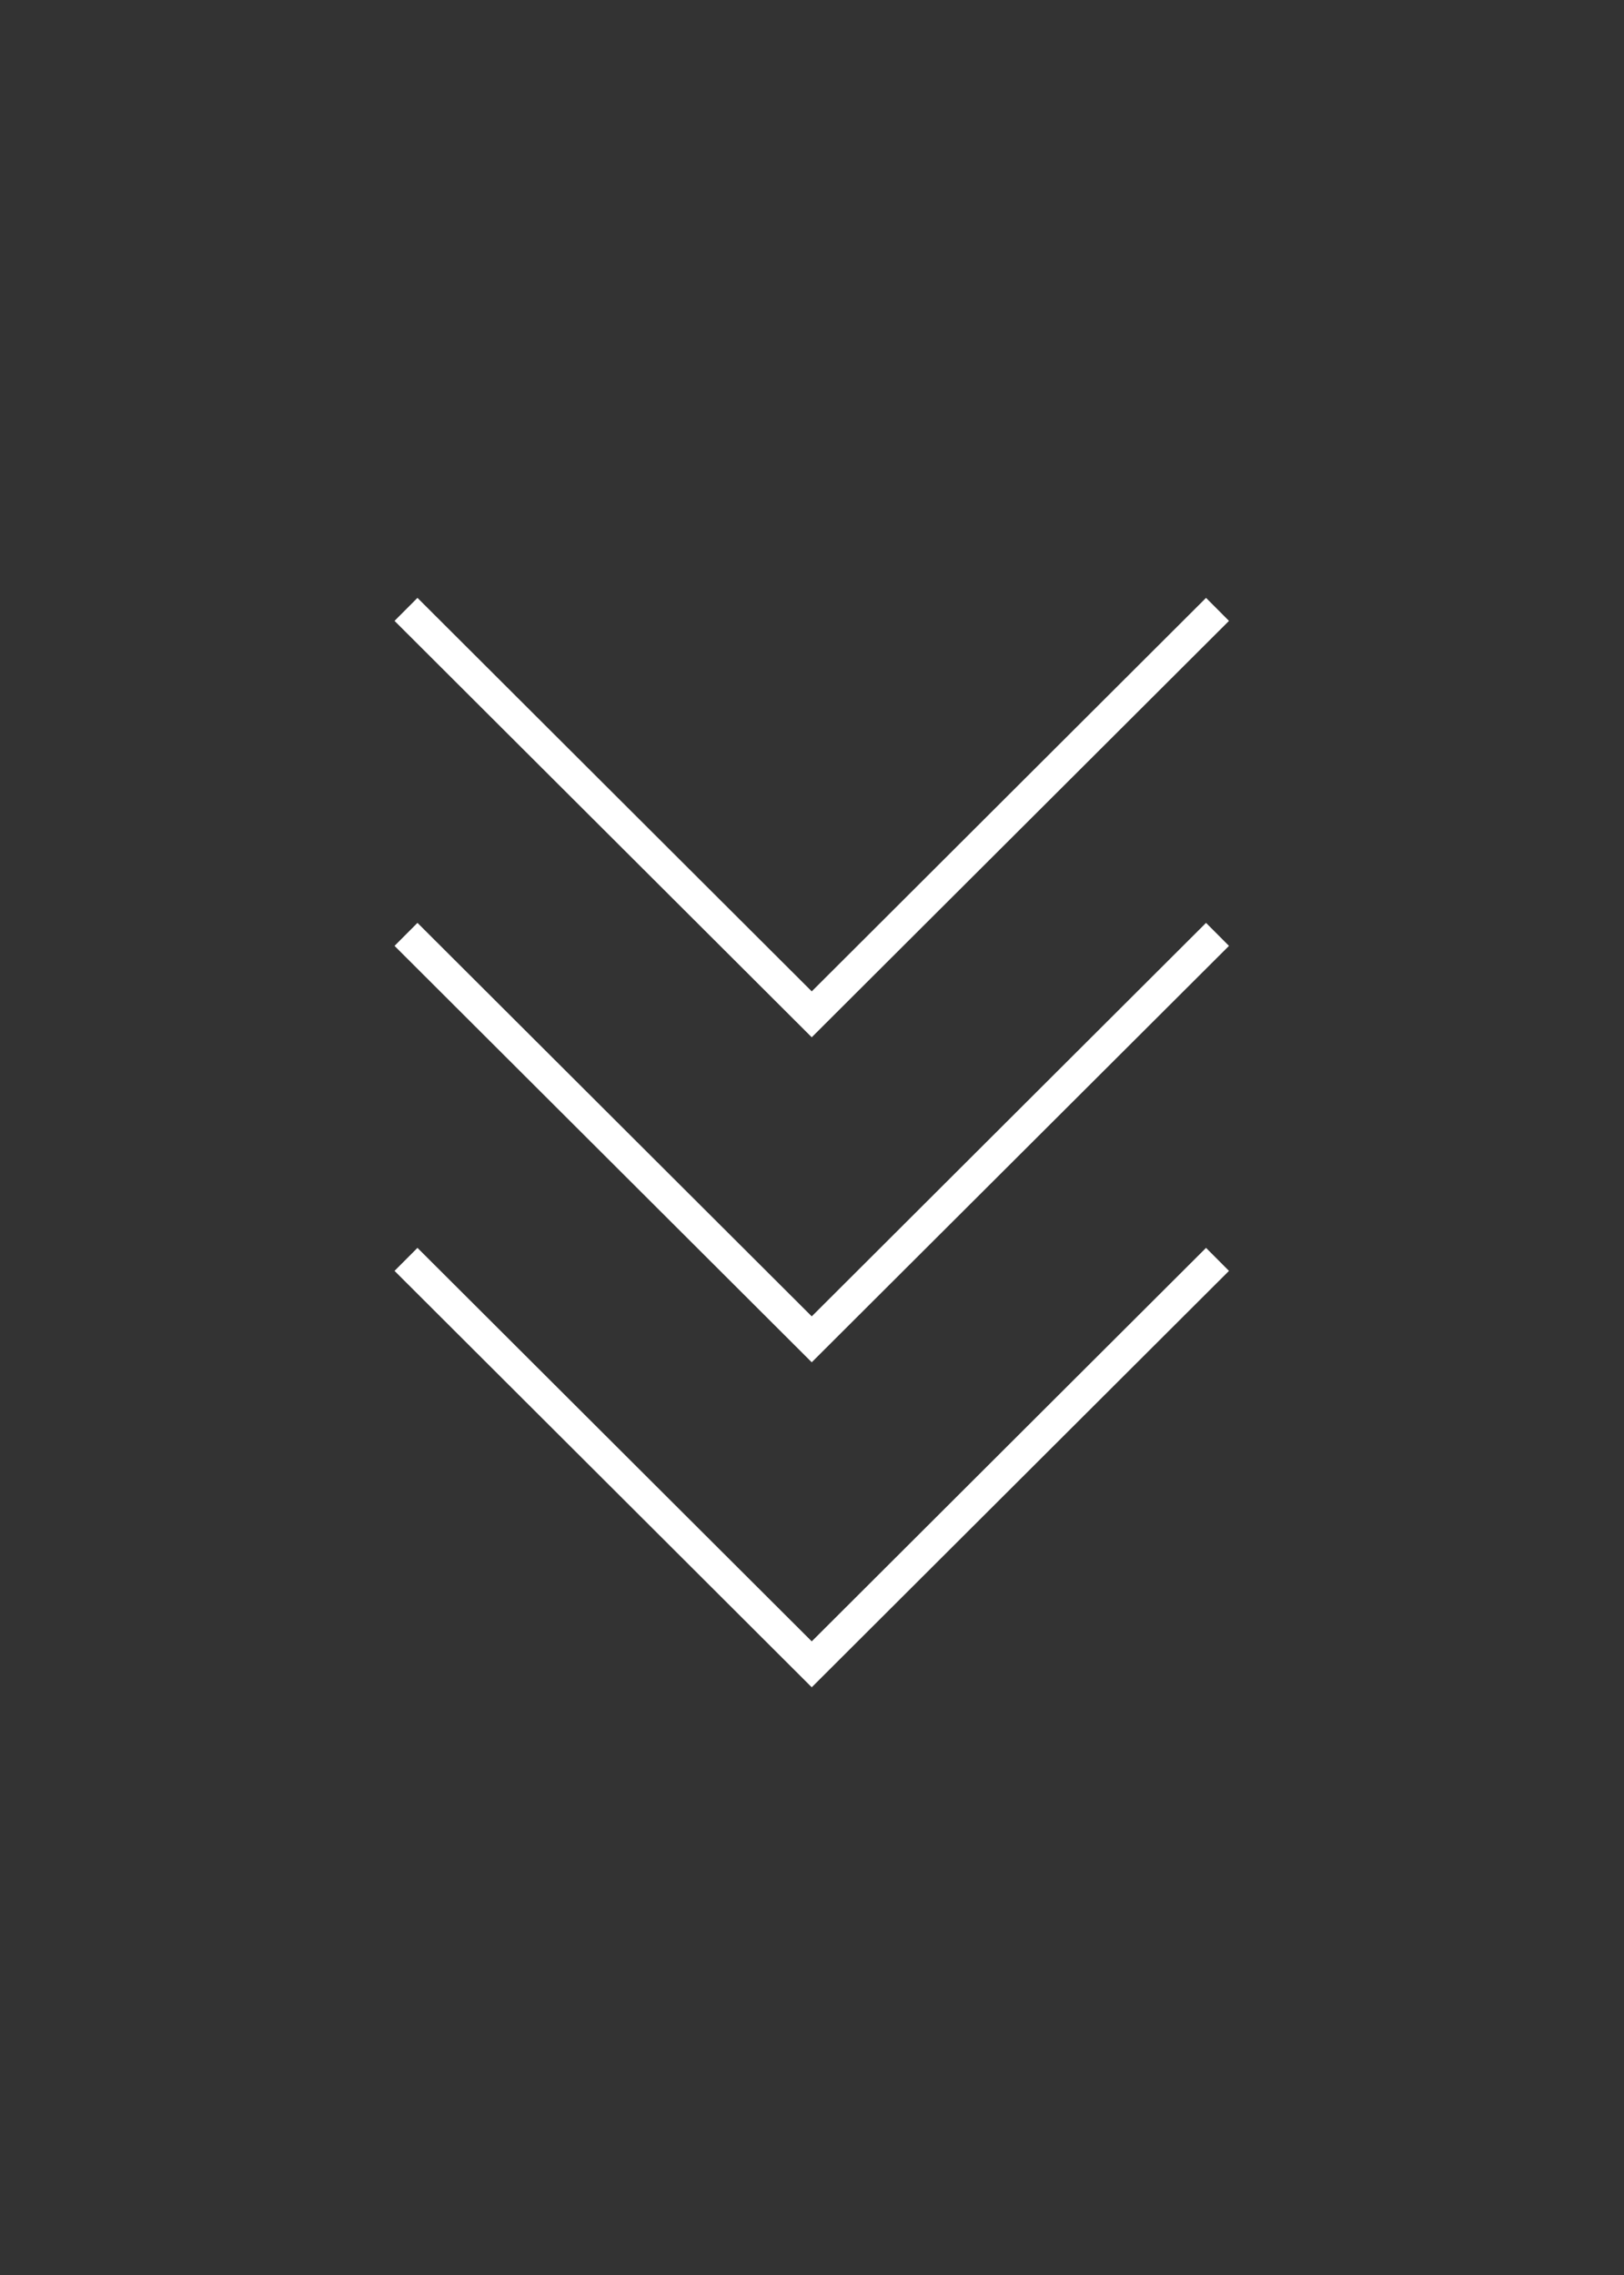 <svg width="50" height="70" viewBox="0 0 50 70" xmlns="http://www.w3.org/2000/svg">
    <rect x="0" y="0" width="50" height="70" fill="#333333" stroke="none"/>
    <g stroke="#FFF" fill="none" fill-rule="evenodd">
        <path d="m12.5 38.75 12.492 12.46 12.493-12.46"/>
        <path d="m12.5 28.75 12.492 12.46 12.493-12.46"/>
        <path d="m12.5 18.75 12.492 12.46 12.493-12.46"/>
    </g>
</svg>
